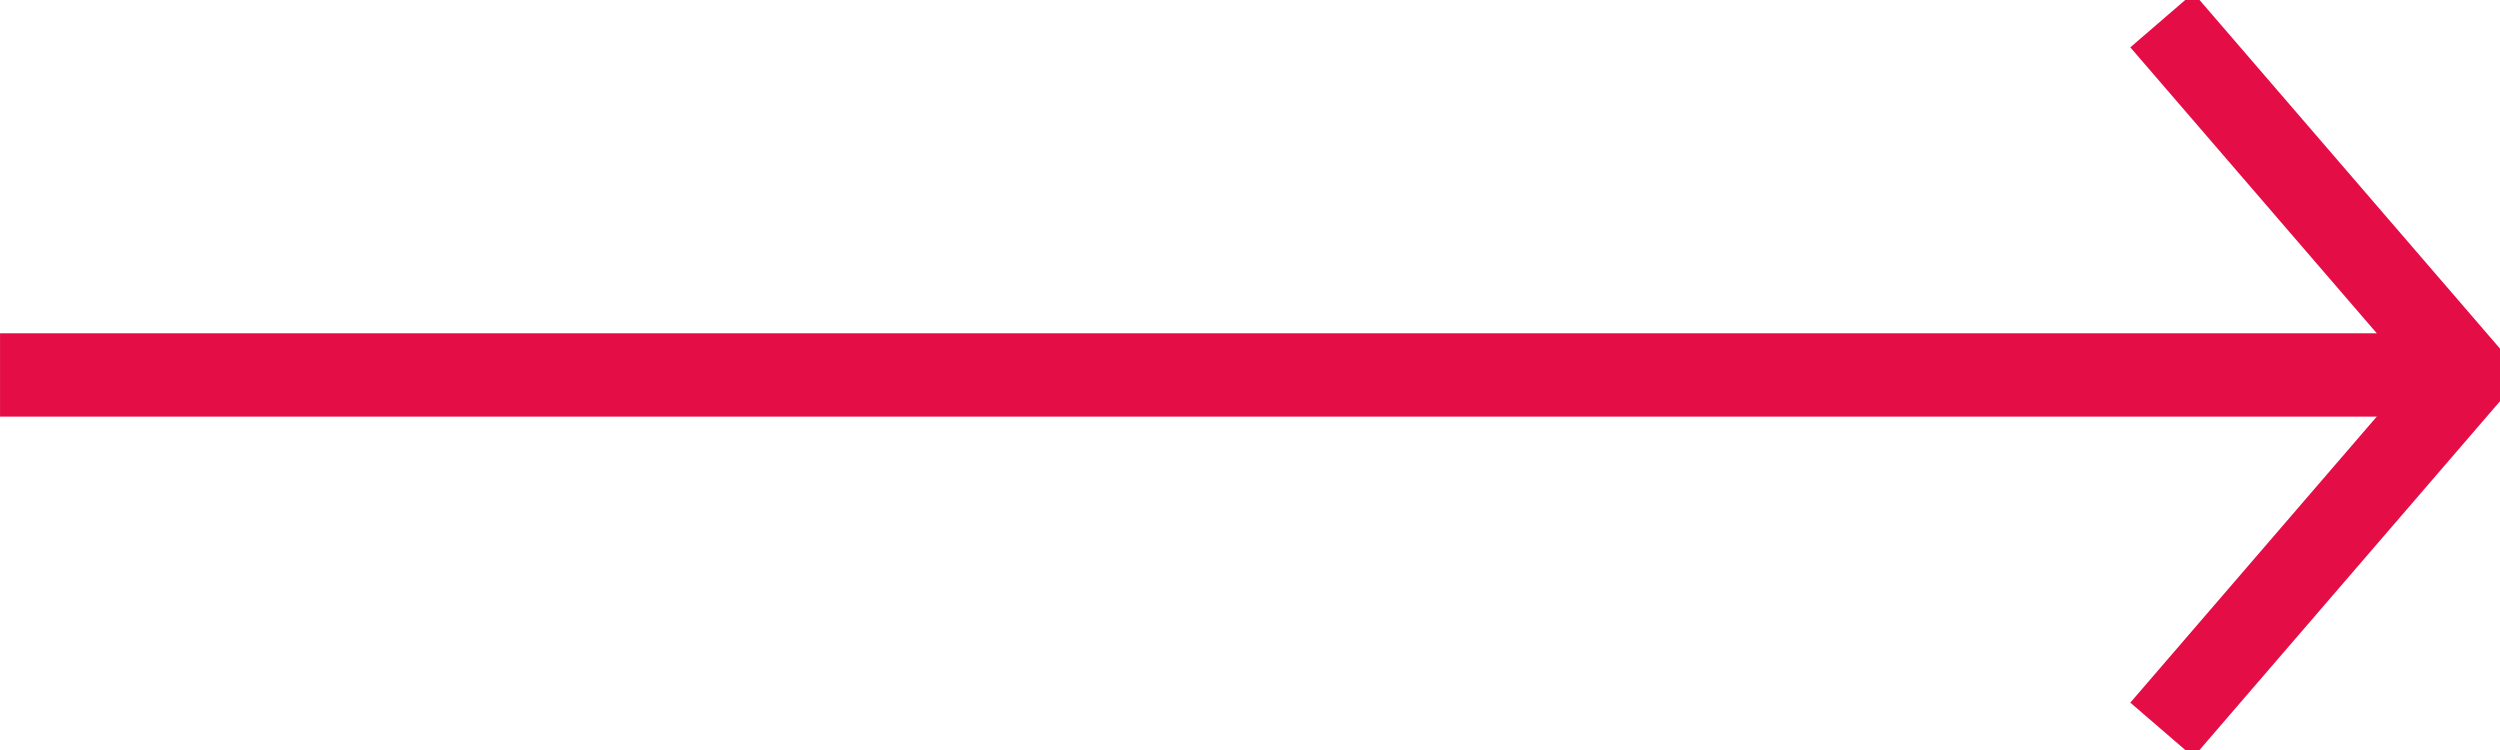 <svg xmlns="http://www.w3.org/2000/svg" xmlns:xlink="http://www.w3.org/1999/xlink" width="60" height="18" viewBox="0 0 60 18">
  <defs>
    <clipPath id="clip-path">
      <path id="Path_254" data-name="Path 254" d="M0,11.187H60v-18H0Z" transform="translate(0 6.813)" fill="none"/>
    </clipPath>
  </defs>
  <g id="Group_150" data-name="Group 150" transform="translate(0 6.813)">
    <g id="Group_149" data-name="Group 149" transform="translate(0 -6.813)" clip-path="url(#clip-path)">
      <g id="Group_147" data-name="Group 147" transform="translate(0.001 8.999)">
        <path id="Path_252" data-name="Path 252" d="M31.244,0H-27.979" transform="translate(27.979)" fill="none" stroke="#e50d46" stroke-width="2"/>
      </g>
      <g id="Group_148" data-name="Group 148" transform="translate(51.885 0.483)">
        <path id="Path_253" data-name="Path 253" d="M0,10.586,7.339,2.068,0-6.447" transform="translate(0 6.447)" fill="none" stroke="#e50d46" stroke-width="2"/>
      </g>
    </g>
  </g>
</svg>
